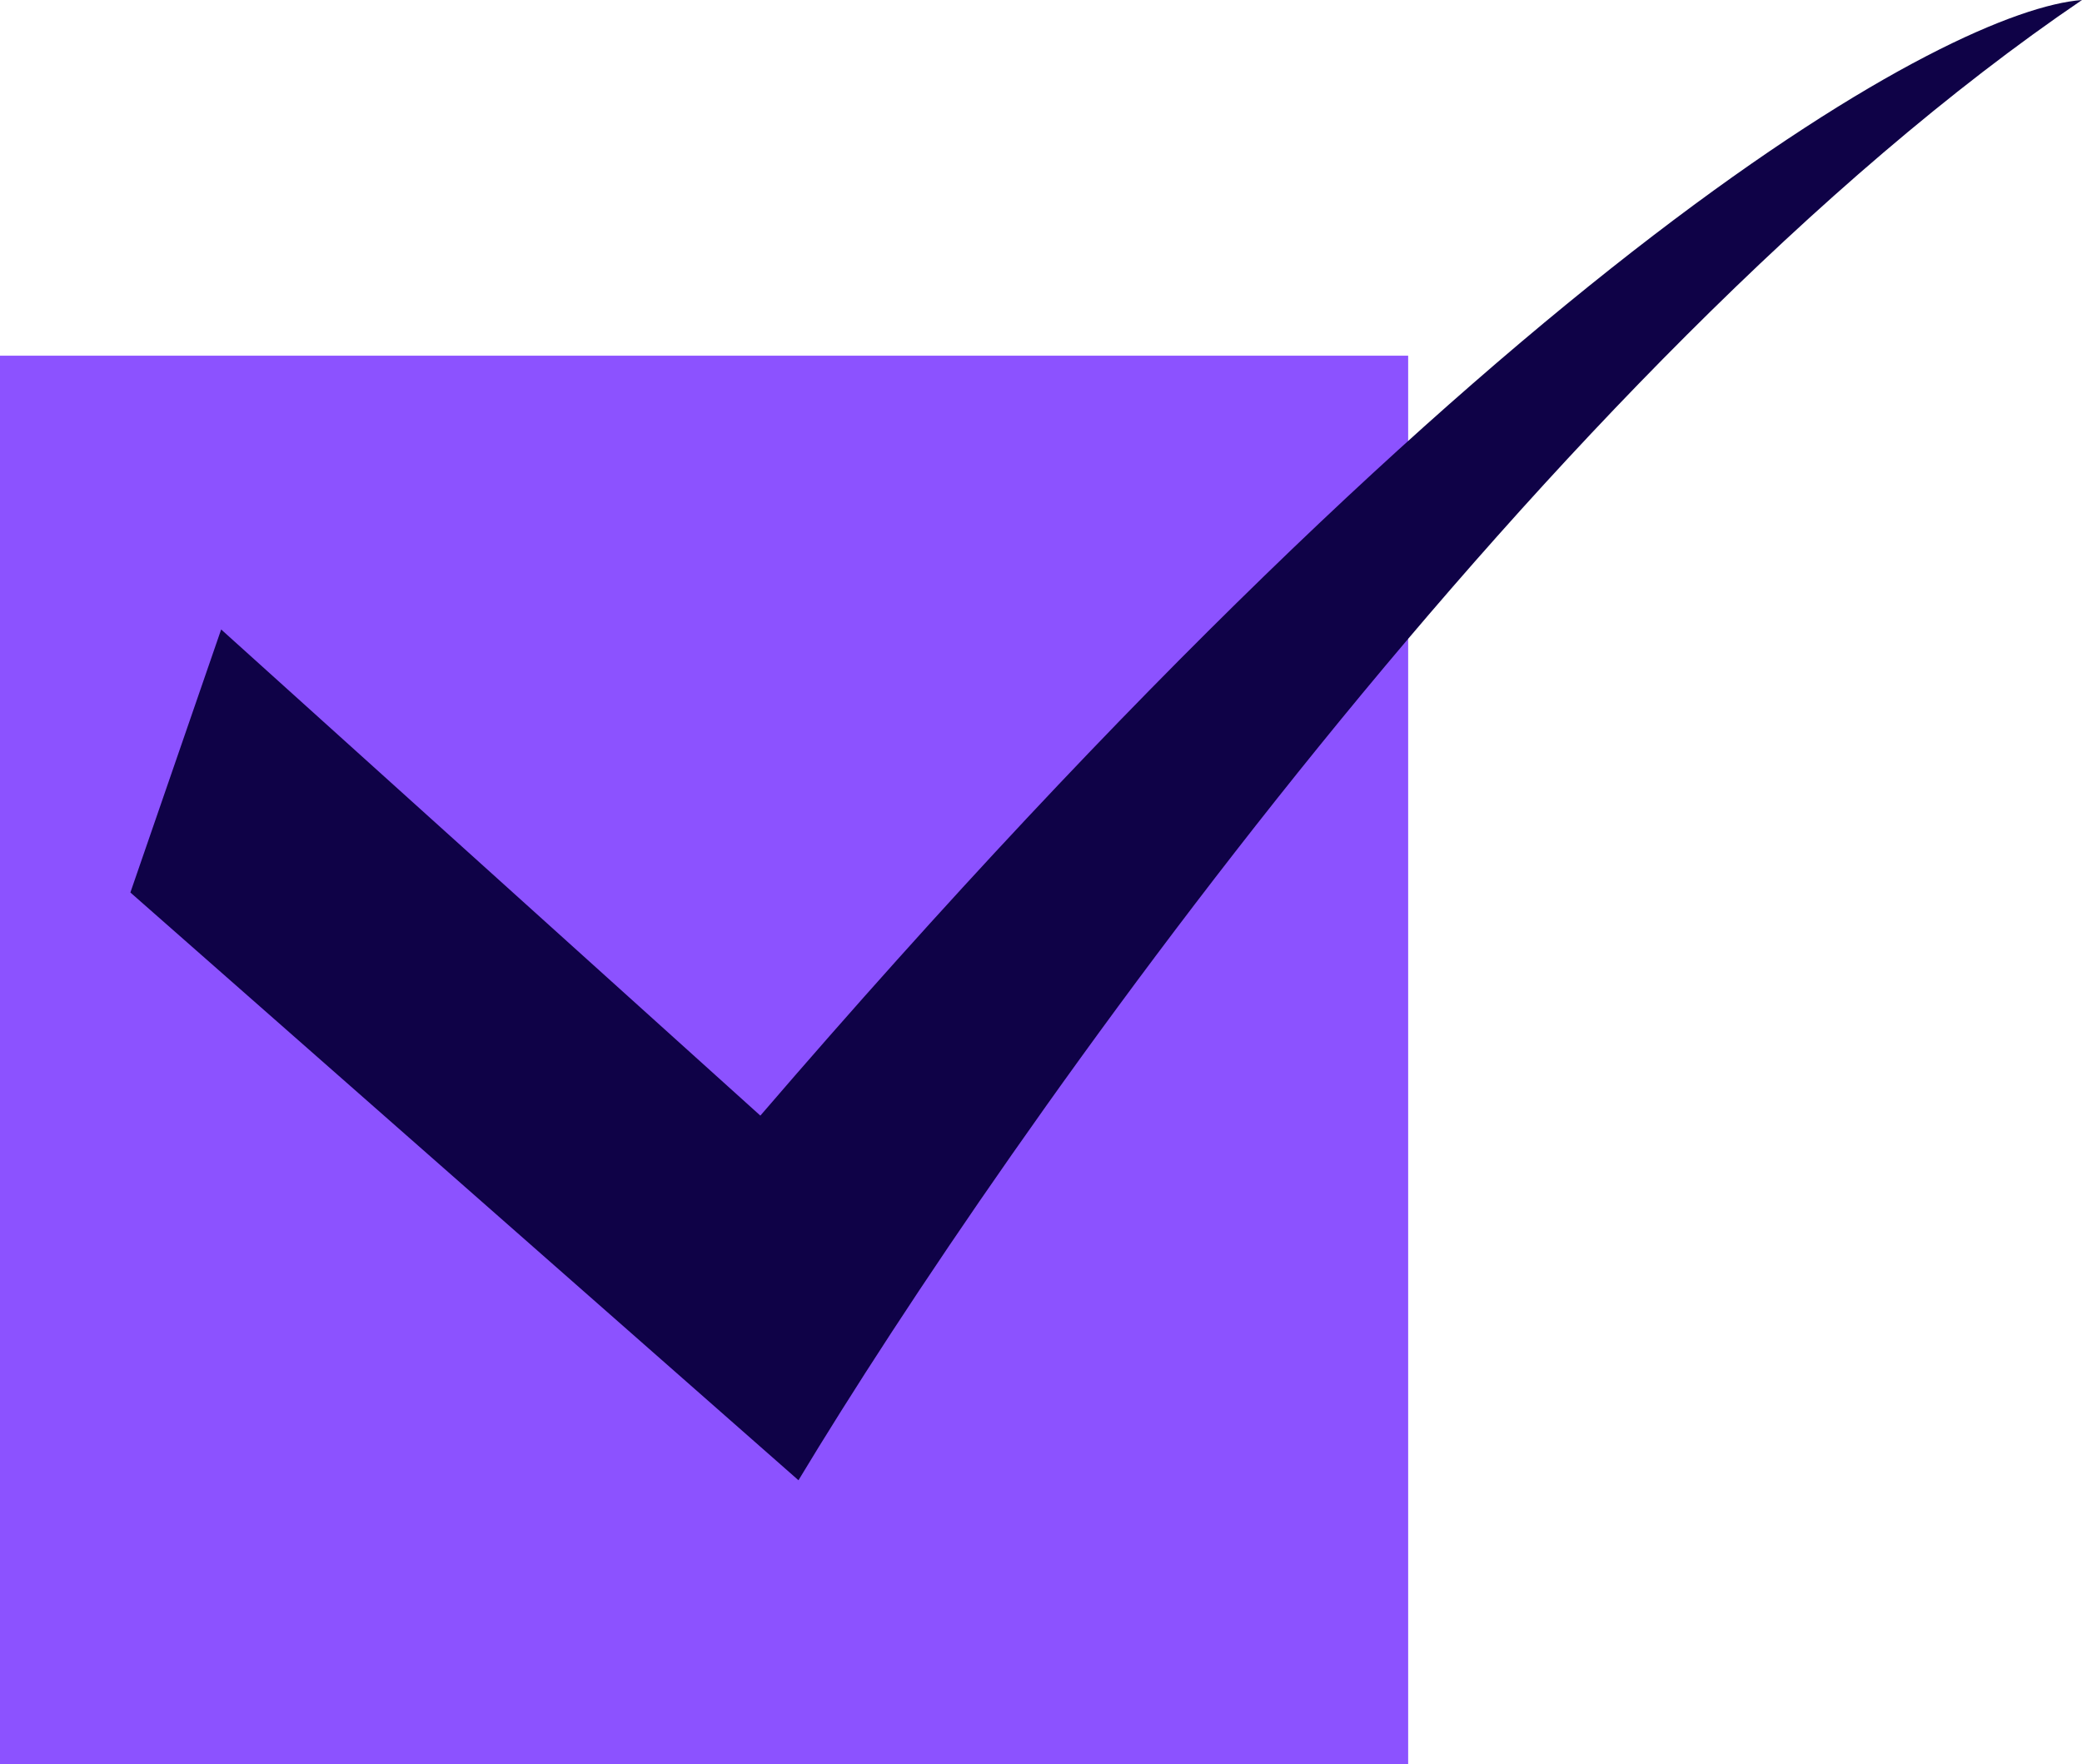 <?xml version="1.0" encoding="UTF-8" standalone="no"?><svg xmlns="http://www.w3.org/2000/svg" xmlns:xlink="http://www.w3.org/1999/xlink" fill="none" height="2050.2" preserveAspectRatio="xMidYMid meet" style="fill: none" version="1" viewBox="487.0 475.4 2420.0 2050.2" width="2420" zoomAndPan="magnify"><g id="change1_1"><path d="M487 888.83H2123.77V2525.6H487z" fill="#8c52ff"/></g><g id="change2_1"><path d="M638.553 1512.71L744.062 1207L1370.79 1772.04C2240.18 761.711 2757.18 486.639 2907 475.395C2290.83 893.695 1655.66 1796.64 1415.1 2195.83L638.553 1512.71Z" fill="#0f0247"/></g></svg>